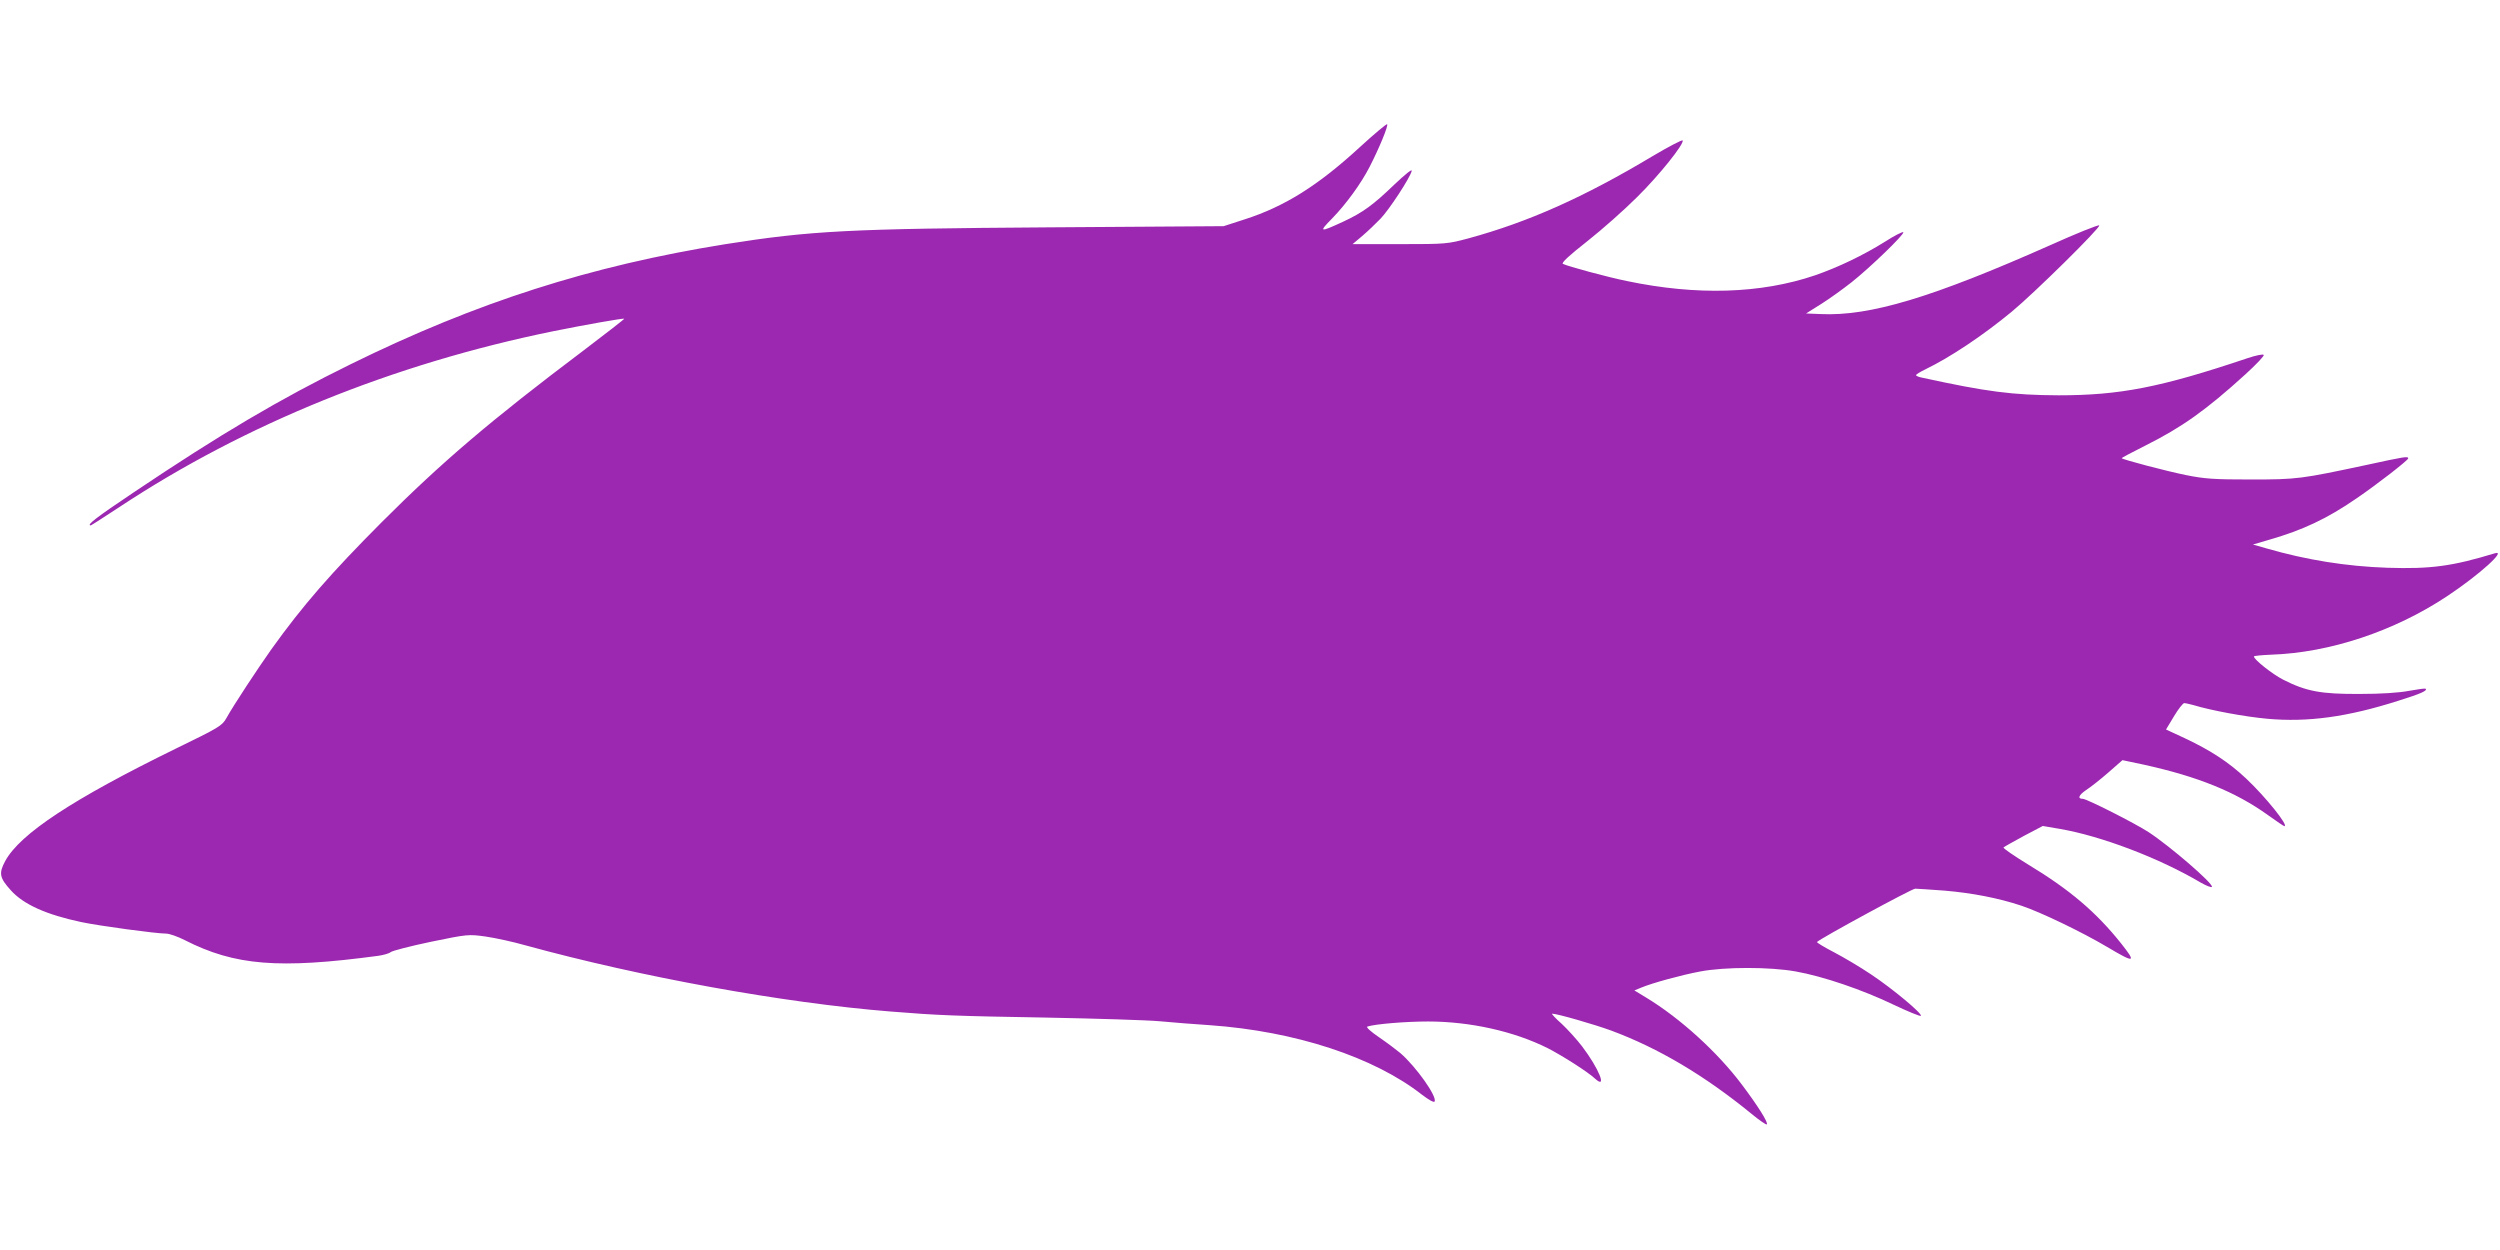 <?xml version="1.0" standalone="no"?>
<!DOCTYPE svg PUBLIC "-//W3C//DTD SVG 20010904//EN"
 "http://www.w3.org/TR/2001/REC-SVG-20010904/DTD/svg10.dtd">
<svg version="1.0" xmlns="http://www.w3.org/2000/svg"
 width="1280pt" height="640pt" viewBox="0 0 1280 640"
 preserveAspectRatio="xMidYMid meet">
<g transform="translate(0,640) scale(0.1,-0.1)"
fill="#9c27b0" stroke="none">
<path d="M6965 5649 c-216 -199 -388 -307 -595 -373 l-105 -34 -895 -6 c-1021
-7 -1219 -17 -1655 -86 -692 -111 -1276 -298 -1920 -615 -366 -180 -667 -358
-1112 -657 -191 -128 -243 -168 -218 -168 2 0 69 43 148 95 642 424 1401 732
2219 899 158 32 360 68 364 64 1 -2 -93 -75 -209 -163 -474 -357 -724 -570
-1033 -879 -259 -260 -405 -427 -565 -651 -68 -96 -191 -282 -230 -352 -22
-39 -37 -48 -259 -156 -529 -259 -797 -436 -873 -575 -34 -63 -30 -86 29 -151
65 -72 181 -124 360 -162 95 -20 384 -59 434 -59 17 0 60 -15 97 -34 256 -130
480 -148 988 -80 28 4 57 12 65 19 8 7 101 31 206 53 189 39 193 39 280 27 49
-7 141 -27 204 -45 590 -162 1320 -295 1870 -339 247 -20 332 -23 795 -31 259
-5 522 -13 585 -19 63 -6 178 -15 255 -20 437 -31 840 -163 1087 -357 33 -25
59 -40 63 -34 15 24 -95 179 -175 248 -19 16 -68 53 -109 81 -44 30 -68 52
-60 55 39 13 196 26 310 26 215 0 441 -50 614 -137 74 -38 205 -121 242 -156
64 -58 19 53 -67 166 -26 34 -73 86 -104 115 -32 28 -54 52 -49 52 26 0 219
-56 301 -86 245 -91 480 -231 720 -427 40 -33 75 -57 78 -54 9 8 -45 94 -127
203 -125 167 -317 341 -490 446 l-61 37 34 14 c57 24 207 65 303 83 125 24
358 24 490 0 140 -25 342 -94 500 -170 74 -35 137 -61 140 -57 7 12 -144 138
-255 212 -55 37 -141 88 -191 114 -50 26 -88 49 -86 52 20 20 486 273 503 273
12 0 79 -5 150 -10 141 -12 276 -38 393 -77 99 -33 309 -134 439 -211 143 -85
152 -83 71 19 -128 160 -262 274 -477 404 -72 44 -128 83 -124 86 4 4 51 30
104 59 l97 51 88 -15 c213 -37 508 -149 721 -275 28 -16 54 -26 57 -22 9 16
-216 210 -325 281 -71 46 -316 170 -336 170 -29 0 -21 19 17 45 22 14 74 55
114 90 l72 63 109 -23 c277 -61 470 -139 637 -259 43 -31 80 -56 83 -56 24 0
-94 148 -196 244 -88 83 -180 143 -311 205 l-99 46 41 68 c22 37 46 67 52 67
7 0 28 -5 47 -10 92 -28 267 -60 378 -70 207 -19 411 9 671 92 118 37 151 52
140 62 -2 2 -40 -3 -84 -11 -52 -10 -142 -16 -255 -16 -196 -1 -272 13 -390
73 -55 28 -150 103 -150 119 0 3 39 7 88 9 300 10 631 120 902 300 164 109
308 239 243 219 -217 -66 -327 -81 -548 -74 -211 7 -416 40 -620 99 l-70 20
85 25 c170 49 294 107 445 211 103 70 264 195 265 205 0 12 -18 9 -211 -33
-338 -72 -355 -75 -594 -75 -190 0 -236 3 -335 23 -98 20 -319 78 -327 86 -2
1 52 30 120 64 188 94 312 182 513 365 56 51 99 96 94 100 -4 5 -41 -3 -83
-17 -446 -150 -654 -190 -967 -190 -236 1 -368 18 -702 91 -16 3 -28 9 -28 12
0 4 21 17 48 30 126 61 293 172 442 295 115 95 457 432 448 442 -4 4 -117 -41
-250 -101 -604 -268 -924 -365 -1177 -353 l-74 3 78 49 c43 27 112 77 154 110
96 76 272 246 266 257 -3 4 -45 -17 -93 -48 -110 -69 -241 -132 -360 -173
-278 -94 -603 -104 -962 -29 -99 20 -305 76 -328 88 -9 5 32 43 125 116 76 60
190 161 254 225 113 111 244 275 234 291 -3 4 -72 -32 -153 -80 -354 -212
-638 -338 -942 -421 -108 -29 -115 -30 -353 -30 l-242 0 50 42 c28 24 69 63
93 88 45 47 152 210 160 245 3 12 -33 -17 -89 -70 -109 -105 -161 -143 -262
-190 -121 -56 -127 -55 -57 16 73 75 149 180 192 264 50 97 98 214 90 219 -4
2 -66 -50 -137 -115z"/>
</g>
</svg>
